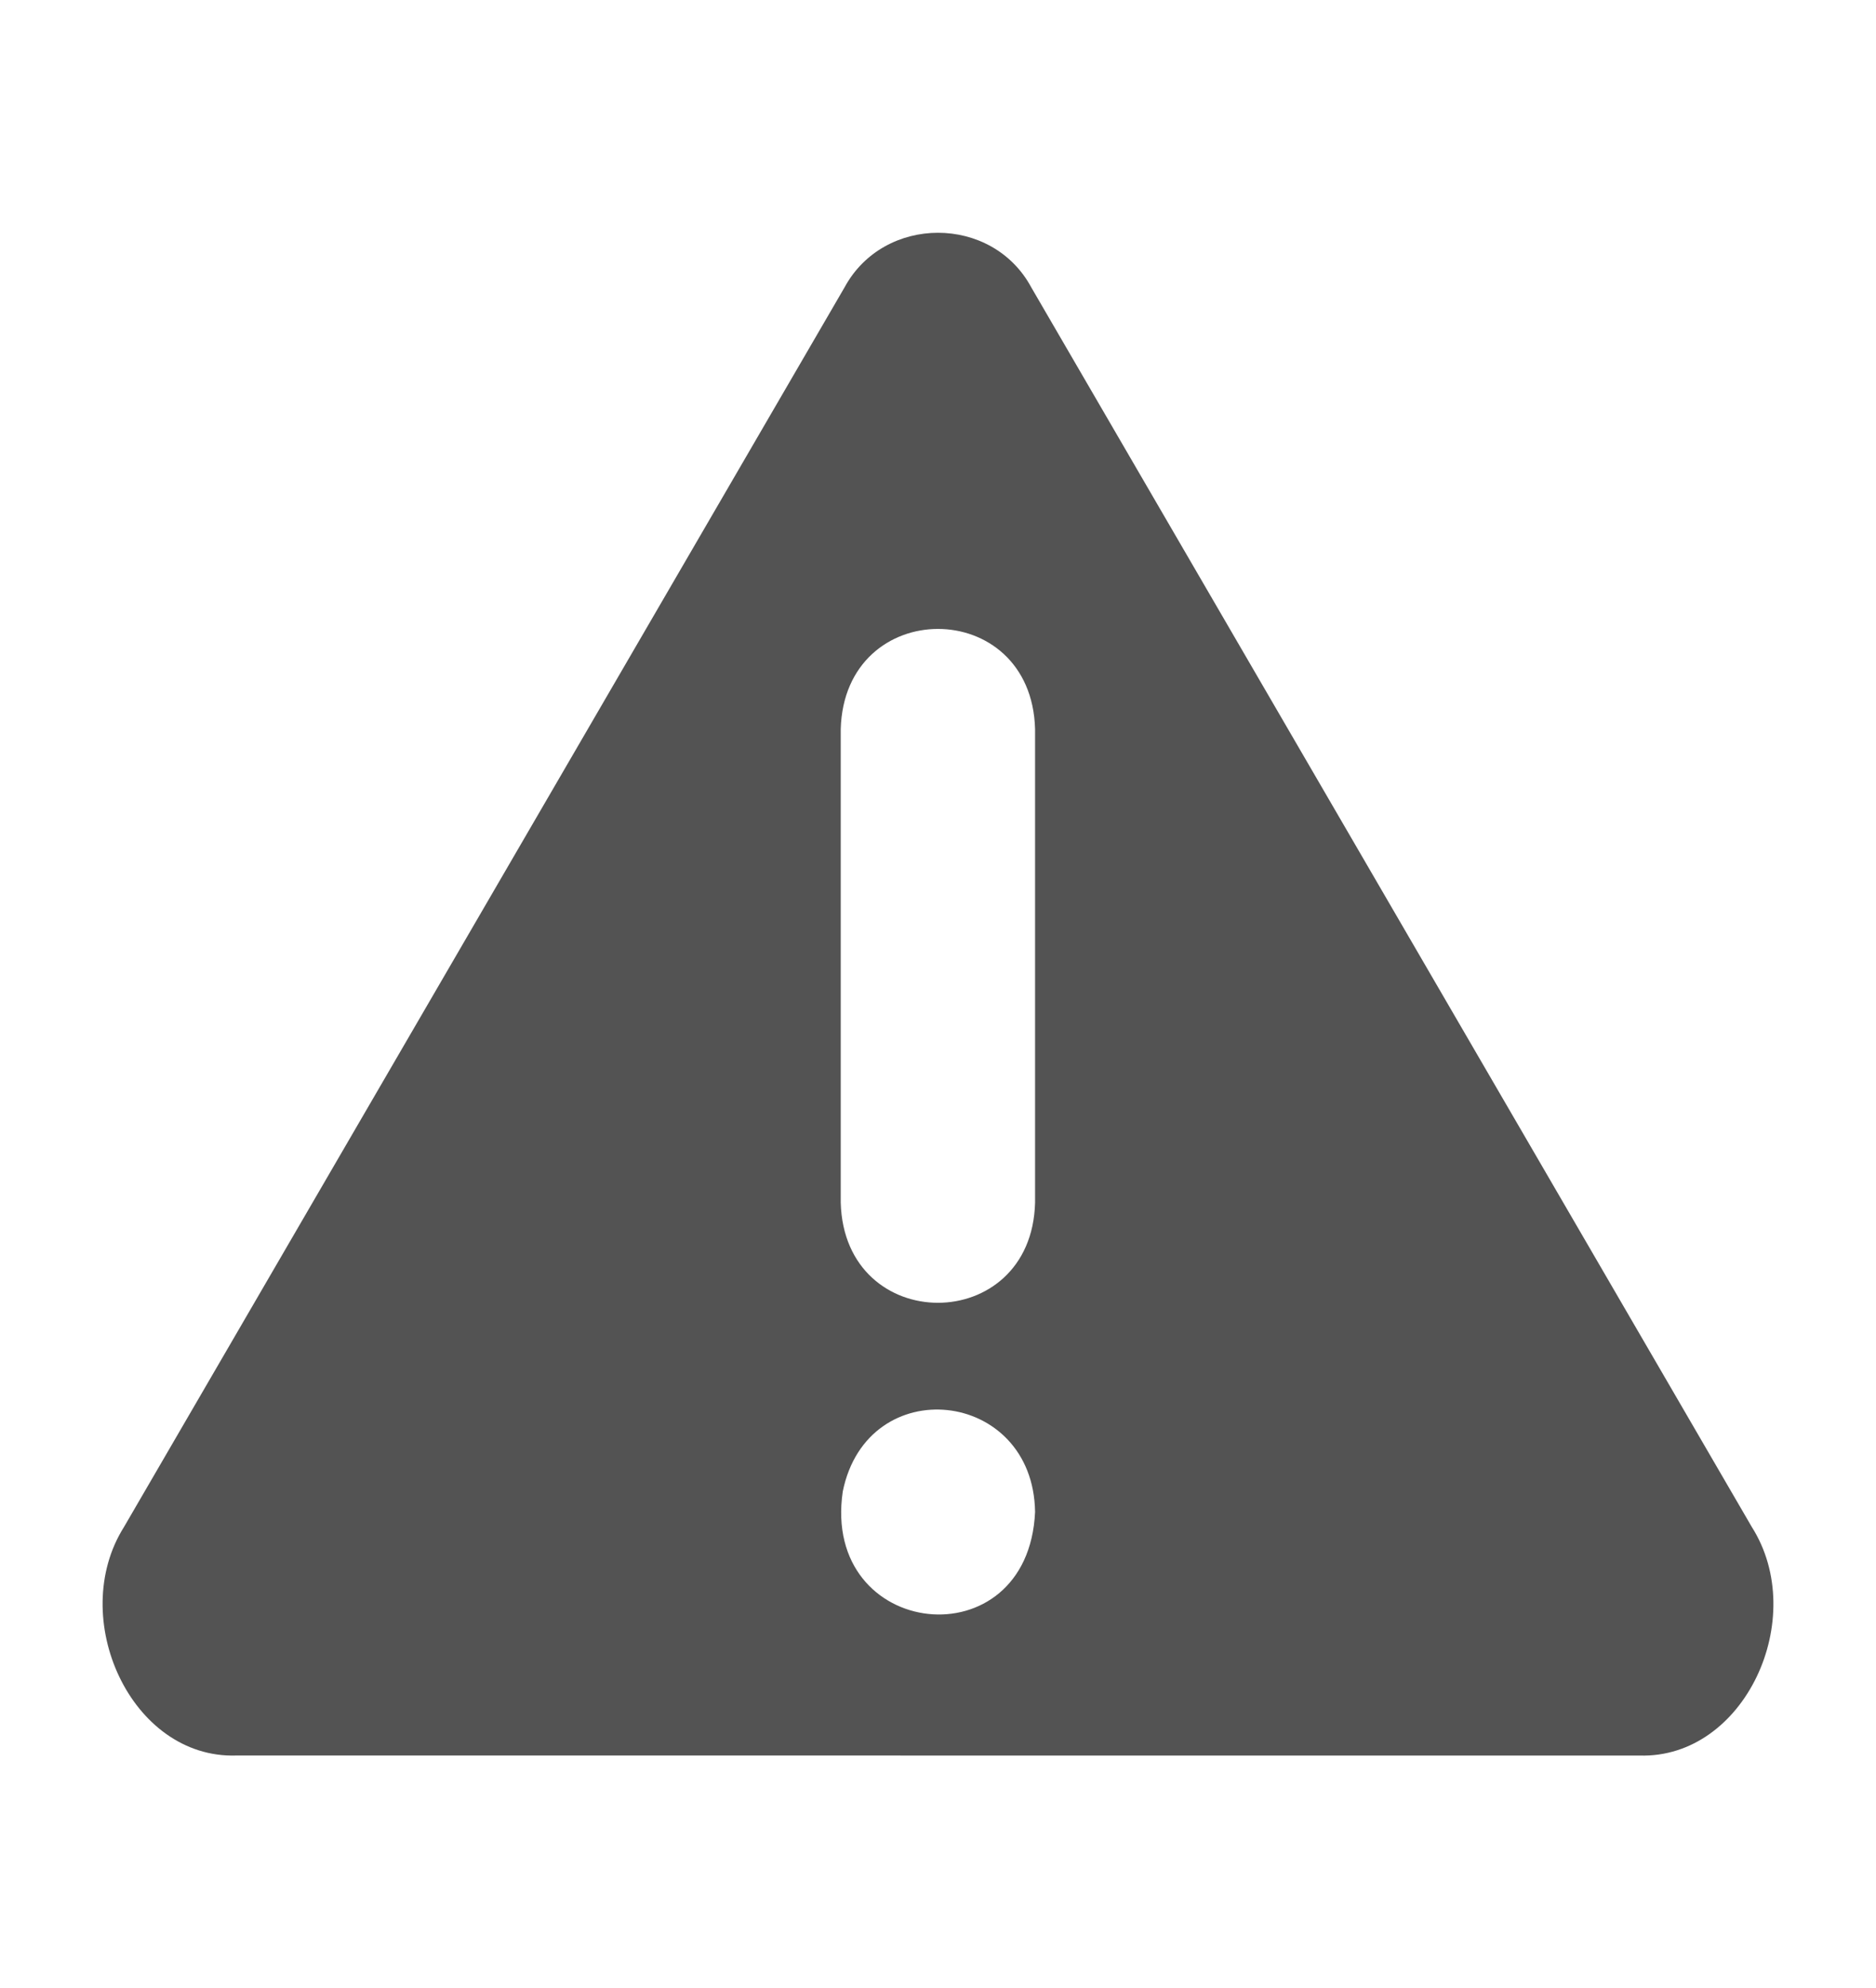 <svg width="67" height="71" viewBox="0 0 67 71" fill="none" xmlns="http://www.w3.org/2000/svg">
<path d="M62.563 54.527L36.831 10.262C35.431 7.662 31.57 7.663 30.162 10.263C30.162 10.262 4.43 54.527 4.43 54.527C2.388 57.765 4.67 62.812 8.439 62.691C8.439 62.692 58.553 62.692 58.553 62.692C62.315 62.807 64.625 57.777 62.563 54.527ZM30.099 53.262C30.975 48.949 36.903 49.581 36.967 53.994C36.72 59.377 29.321 58.562 30.099 53.262ZM36.967 42.945C36.848 47.713 30.153 47.721 30.026 42.945V26.038C30.158 21.27 36.839 21.264 36.967 26.038C36.967 26.038 36.967 42.945 36.967 42.945Z" fill="#535353"/>
</svg>
